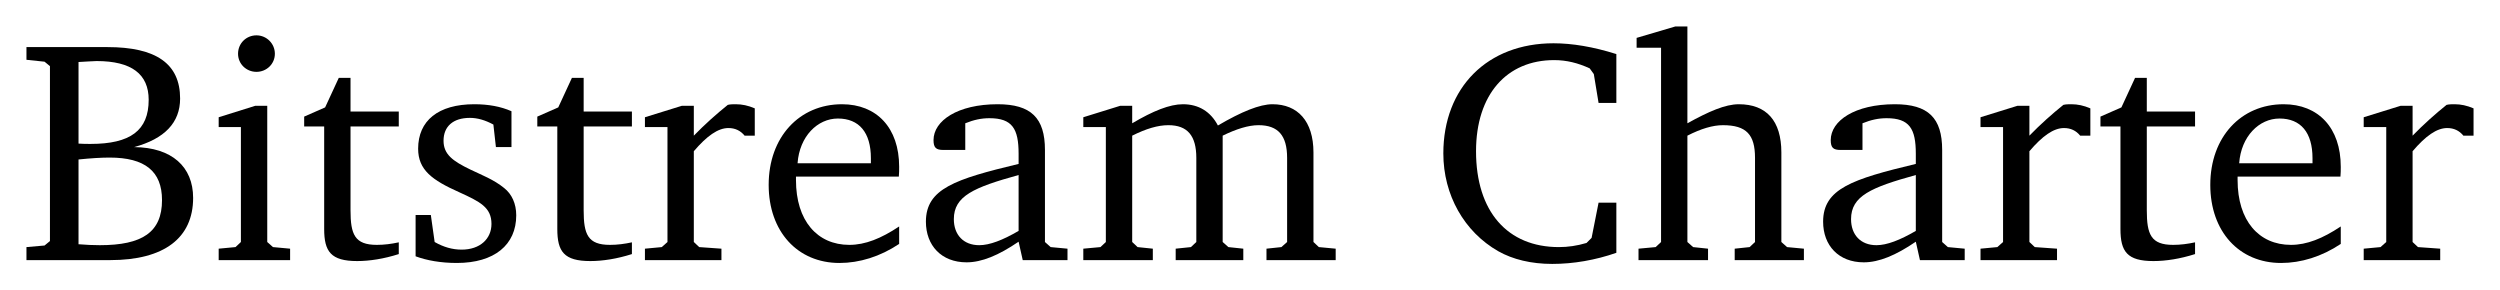 <?xml version="1.0" encoding="UTF-8" standalone="no"?>
<!-- Created with Inkscape (http://www.inkscape.org/) -->

<svg
   xmlns:dc="http://purl.org/dc/elements/1.1/"
   xmlns:cc="http://creativecommons.org/ns#"
   xmlns:rdf="http://www.w3.org/1999/02/22-rdf-syntax-ns#"
   xmlns:svg="http://www.w3.org/2000/svg"
   xmlns="http://www.w3.org/2000/svg"
   xmlns:sodipodi="http://sodipodi.sourceforge.net/DTD/sodipodi-0.dtd"
   xmlns:inkscape="http://www.inkscape.org/namespaces/inkscape"
   width="283.496"
   height="32.928"
   id="svg2"
   sodipodi:version="0.32"
   inkscape:version="0.48.3.1 r9886"
   sodipodi:docname="Bitstream_Charter_font_paths.svg"
   inkscape:output_extension="org.inkscape.output.svg.inkscape"
   version="1.0">
  <defs
     id="defs4">
    <inkscape:perspective
       sodipodi:type="inkscape:persp3d"
       inkscape:vp_x="0 : 526.18109 : 1"
       inkscape:vp_y="0 : 1000 : 0"
       inkscape:vp_z="744.09448 : 526.18109 : 1"
       inkscape:persp3d-origin="372.04724 : 350.78739 : 1"
       id="perspective10" />
  </defs>
  <sodipodi:namedview
     id="base"
     pagecolor="#ffffff"
     bordercolor="#666666"
     borderopacity="1.0"
     gridtolerance="10000"
     guidetolerance="10"
     objecttolerance="10"
     inkscape:pageopacity="0.0"
     inkscape:pageshadow="2"
     inkscape:zoom="1"
     inkscape:cx="-17.835162"
     inkscape:cy="109.168"
     inkscape:document-units="px"
     inkscape:current-layer="layer1"
     showgrid="false"
     inkscape:window-width="1402"
     inkscape:window-height="931"
     inkscape:window-x="206"
     inkscape:window-y="41"
     fit-margin-top="3"
     fit-margin-left="3"
     fit-margin-right="3"
     fit-margin-bottom="3"
     inkscape:window-maximized="0" />
  <g
     inkscape:label="Layer 1"
     inkscape:groupmode="layer"
     id="layer1"
     transform="translate(185.526,-417.152)">
    <g
       style="font-size:36px;font-style:normal;font-variant:normal;font-weight:normal;font-stretch:normal;fill:#000000;fill-opacity:1;stroke:none;font-family:Bitstream Charter;-inkscape-font-specification:Bitstream Charter"
       id="text2395">
      <path
         d="m -182.526,422.492 0,1.44 2.052,0.216 0.612,0.504 0,19.836 -0.612,0.504 -2.052,0.18 0,1.476 9.504,0 c 6.12,0 9.396,-2.52 9.396,-7.056 0,-3.528 -2.412,-5.724 -6.696,-5.76 3.456,-0.936 5.22,-2.772 5.22,-5.508 0,-3.96 -2.736,-5.832 -8.244,-5.832 l -9.18,0 m 5.904,10.944 0,-9.252 c 0.9,-0.036 1.584,-0.108 2.052,-0.108 3.96,0 5.904,1.476 5.904,4.392 0,3.492 -2.088,5.004 -6.588,5.004 -0.432,0 -0.9,0 -1.368,-0.036 m 0,11.412 0,-9.612 c 1.404,-0.144 2.592,-0.216 3.528,-0.216 3.996,0 5.94,1.548 5.94,4.824 0,3.636 -2.232,5.112 -7.056,5.112 -0.756,0 -1.548,-0.036 -2.412,-0.108"
         style=""
         id="path3038" />
      <path
         d="m -156.444,421.16 c -1.152,0 -2.088,0.9 -2.088,2.088 0,1.152 0.936,2.052 2.088,2.052 1.152,0 2.088,-0.9 2.088,-2.052 0,-1.152 -0.936,-2.088 -2.088,-2.088 m -0.144,7.992 -4.14,1.296 0,1.116 2.52,0 0,13.032 -0.612,0.576 -1.908,0.18 0,1.296 8.1,0 0,-1.296 -1.944,-0.18 -0.648,-0.576 0,-15.444 -1.368,0"
         style=""
         id="path3040" />
      <path
         d="m -148.765,431.492 0,11.628 c 0,2.556 0.756,3.636 3.744,3.636 1.404,0 3.024,-0.252 4.716,-0.792 l 0,-1.332 c -0.828,0.18 -1.656,0.288 -2.484,0.288 -2.52,0 -2.988,-1.188 -2.988,-3.924 l 0,-9.504 5.472,0 0,-1.692 -5.472,0 0,-3.816 -1.332,0 -1.548,3.348 -2.376,1.044 0,1.116 2.268,0"
         style=""
         id="path3042" />
      <path
         d="m -127.526,429.764 c -1.224,-0.54 -2.628,-0.792 -4.212,-0.792 -4.104,0 -6.372,1.872 -6.372,5.04 0,2.412 1.584,3.564 4.644,4.932 2.376,1.08 3.672,1.728 3.672,3.6 0,1.692 -1.296,2.916 -3.384,2.916 -1.044,0 -2.052,-0.288 -3.06,-0.864 l -0.432,-3.06 -1.728,0 0,4.68 c 1.26,0.468 2.844,0.756 4.68,0.756 4.248,0 6.732,-2.052 6.732,-5.4 0,-1.332 -0.504,-2.412 -1.368,-3.096 -1.188,-0.972 -2.556,-1.476 -3.816,-2.088 -2.016,-0.972 -3.06,-1.728 -3.06,-3.276 0,-1.62 1.08,-2.592 2.988,-2.592 0.864,0 1.728,0.252 2.664,0.756 l 0.288,2.556 1.764,0 0,-4.068"
         style=""
         id="path3044" />
      <path
         d="m -122.328,431.492 0,11.628 c 0,2.556 0.756,3.636 3.744,3.636 1.404,0 3.024,-0.252 4.716,-0.792 l 0,-1.332 c -0.828,0.18 -1.656,0.288 -2.484,0.288 -2.52,0 -2.988,-1.188 -2.988,-3.924 l 0,-9.504 5.472,0 0,-1.692 -5.472,0 0,-3.816 -1.332,0 -1.548,3.348 -2.376,1.044 0,1.116 2.268,0"
         style=""
         id="path3046" />
      <path
         d="m -112.392,446.648 8.676,0 0,-1.296 -2.52,-0.18 -0.612,-0.576 0,-10.296 c 1.476,-1.728 2.736,-2.628 3.924,-2.628 0.756,0 1.368,0.288 1.836,0.864 l 1.152,0 0,-3.096 c -0.756,-0.324 -1.44,-0.468 -2.16,-0.468 -0.288,0 -0.612,0 -0.9,0.072 -1.296,1.044 -2.592,2.196 -3.852,3.492 l 0,-3.384 -1.368,0 -4.176,1.296 0,1.116 2.556,0 0,13.032 -0.648,0.576 -1.908,0.18 0,1.296"
         style=""
         id="path3048" />
      <path
         d="m -83.563,442.832 c -2.052,1.368 -3.852,2.088 -5.652,2.088 -3.636,0 -6.048,-2.736 -6.048,-7.344 0,-0.108 0,-0.252 0,-0.396 l 11.664,0 c 0.036,-0.396 0.036,-0.756 0.036,-1.116 0,-4.428 -2.556,-7.092 -6.48,-7.092 -4.824,0 -8.316,3.708 -8.316,9.144 0,5.292 3.276,8.856 8.028,8.856 2.268,0 4.608,-0.72 6.768,-2.16 l 0,-1.98 m -3.204,-7.164 -8.316,0 c 0.216,-3.06 2.268,-5.076 4.572,-5.076 2.412,0 3.744,1.584 3.744,4.5 0,0.18 0,0.396 0,0.576"
         style=""
         id="path3050" />
      <path
         d="m -70.018,444.56 0.468,2.088 5.076,0 0,-1.296 -1.908,-0.18 -0.648,-0.576 0,-10.44 c 0,-3.636 -1.584,-5.184 -5.364,-5.184 -4.536,0 -7.272,1.872 -7.272,4.068 0,0.864 0.288,1.116 1.116,1.116 l 2.484,0 0,-3.024 c 0.972,-0.396 1.836,-0.576 2.736,-0.576 2.592,0 3.312,1.188 3.312,4.032 l 0,1.152 c -7.2,1.728 -10.512,2.808 -10.512,6.552 0,2.7 1.764,4.608 4.608,4.608 1.728,0 3.636,-0.792 5.904,-2.34 m 0,-1.224 c -1.8,1.044 -3.276,1.62 -4.464,1.62 -1.8,0 -2.88,-1.188 -2.88,-2.952 0,-2.628 2.268,-3.6 7.344,-5.004 l 0,6.336"
         style=""
         id="path3052" />
      <path
         d="m -47.417,431.384 c -0.828,-1.584 -2.196,-2.412 -3.96,-2.412 -1.512,0 -3.384,0.756 -5.76,2.16 l 0,-1.98 -1.368,0 -4.176,1.296 0,1.116 2.556,0 0,13.032 -0.612,0.576 -1.944,0.18 0,1.296 7.884,0 0,-1.296 -1.728,-0.18 -0.612,-0.576 0,-12.06 c 1.584,-0.792 2.916,-1.188 4.104,-1.188 2.16,0 3.168,1.188 3.168,3.708 l 0,9.54 -0.612,0.576 -1.728,0.18 0,1.296 7.668,0 0,-1.296 -1.692,-0.18 -0.648,-0.576 0,-12.06 c 1.548,-0.756 2.916,-1.188 4.068,-1.188 2.232,0 3.24,1.188 3.24,3.708 l 0,9.54 -0.648,0.576 -1.692,0.18 0,1.296 7.848,0 0,-1.296 -1.908,-0.18 -0.612,-0.576 0,-10.152 c 0,-3.564 -1.8,-5.472 -4.644,-5.472 -1.44,0 -3.492,0.828 -6.192,2.412"
         style=""
         id="path3054" />
      <path
         d="m -2.234,445.82 0,-5.688 -2.016,0 -0.792,3.996 -0.576,0.576 c -1.08,0.324 -2.124,0.468 -3.132,0.468 -5.832,0 -9.396,-4.032 -9.396,-10.872 0,-6.444 3.492,-10.332 8.856,-10.332 1.404,0 2.7,0.324 4.032,0.936 l 0.468,0.648 0.54,3.276 2.016,0 0,-5.544 c -2.628,-0.828 -5.004,-1.224 -7.128,-1.224 -7.488,0 -12.492,5.004 -12.492,12.492 0,4.716 2.376,8.892 6.228,11.088 1.656,0.936 3.744,1.44 6.12,1.44 2.412,0 4.896,-0.432 7.272,-1.26"
         style=""
         id="path3056" />
      <path
         d="m 4.455,420.152 -4.392,1.296 0,1.116 2.772,0 0,22.032 -0.612,0.576 -1.944,0.18 0,1.296 7.884,0 0,-1.296 -1.692,-0.18 -0.648,-0.576 0,-12.06 c 1.548,-0.792 2.88,-1.188 4.032,-1.188 2.664,0 3.636,1.08 3.636,3.708 l 0,9.54 -0.612,0.576 -1.692,0.18 0,1.296 7.848,0 0,-1.296 -1.908,-0.18 -0.648,-0.576 0,-10.152 c 0,-3.6 -1.692,-5.472 -4.824,-5.472 -1.548,0 -3.42,0.828 -5.832,2.16 l 0,-10.98 -1.368,0"
         style=""
         id="path3058" />
      <path
         d="m 31.724,444.56 0.468,2.088 5.076,0 0,-1.296 -1.908,-0.18 -0.648,-0.576 0,-10.44 c 0,-3.636 -1.584,-5.184 -5.364,-5.184 -4.536,0 -7.272,1.872 -7.272,4.068 0,0.864 0.288,1.116 1.116,1.116 l 2.484,0 0,-3.024 c 0.972,-0.396 1.836,-0.576 2.736,-0.576 2.592,0 3.312,1.188 3.312,4.032 l 0,1.152 c -7.2,1.728 -10.512,2.808 -10.512,6.552 0,2.7 1.764,4.608 4.608,4.608 1.728,0 3.636,-0.792 5.904,-2.34 m 0,-1.224 c -1.8,1.044 -3.276,1.62 -4.464,1.62 -1.8,0 -2.88,-1.188 -2.88,-2.952 0,-2.628 2.268,-3.6 7.344,-5.004 l 0,6.336"
         style=""
         id="path3060" />
      <path
         d="m 39.061,446.648 8.676,0 0,-1.296 -2.52,-0.18 -0.612,-0.576 0,-10.296 c 1.476,-1.728 2.736,-2.628 3.924,-2.628 0.756,0 1.368,0.288 1.836,0.864 l 1.152,0 0,-3.096 c -0.756,-0.324 -1.44,-0.468 -2.16,-0.468 -0.288,0 -0.612,0 -0.9,0.072 -1.296,1.044 -2.592,2.196 -3.852,3.492 l 0,-3.384 -1.368,0 -4.176,1.296 0,1.116 2.556,0 0,13.032 -0.648,0.576 -1.908,0.18 0,1.296"
         style=""
         id="path3062" />
      <path
         d="m 54.93,431.492 0,11.628 c 0,2.556 0.756,3.636 3.744,3.636 1.404,0 3.024,-0.252 4.716,-0.792 l 0,-1.332 c -0.828,0.18 -1.656,0.288 -2.484,0.288 -2.52,0 -2.988,-1.188 -2.988,-3.924 l 0,-9.504 5.472,0 0,-1.692 -5.472,0 0,-3.816 -1.332,0 -1.548,3.348 -2.376,1.044 0,1.116 2.268,0"
         style=""
         id="path3064" />
      <path
         d="m 79.914,442.832 c -2.052,1.368 -3.852,2.088 -5.652,2.088 -3.636,0 -6.048,-2.736 -6.048,-7.344 0,-0.108 0,-0.252 0,-0.396 l 11.664,0 c 0.036,-0.396 0.036,-0.756 0.036,-1.116 0,-4.428 -2.556,-7.092 -6.48,-7.092 -4.824,0 -8.316,3.708 -8.316,9.144 0,5.292 3.276,8.856 8.028,8.856 2.268,0 4.608,-0.72 6.768,-2.16 l 0,-1.98 m -3.204,-7.164 -8.316,0 c 0.216,-3.06 2.268,-5.076 4.572,-5.076 2.412,0 3.744,1.584 3.744,4.5 0,0.18 0,0.396 0,0.576"
         style=""
         id="path3066" />
      <path
         d="m 82.514,446.648 8.676,0 0,-1.296 -2.52,-0.18 -0.612,-0.576 0,-10.296 c 1.476,-1.728 2.736,-2.628 3.924,-2.628 0.756,0 1.368,0.288 1.836,0.864 l 1.152,0 0,-3.096 c -0.756,-0.324 -1.44,-0.468 -2.16,-0.468 -0.288,0 -0.612,0 -0.9,0.072 -1.296,1.044 -2.592,2.196 -3.852,3.492 l 0,-3.384 -1.368,0 -4.176,1.296 0,1.116 2.556,0 0,13.032 -0.648,0.576 -1.908,0.18 0,1.296"
         style=""
         id="path3068" />
    </g>
  </g>
</svg>

